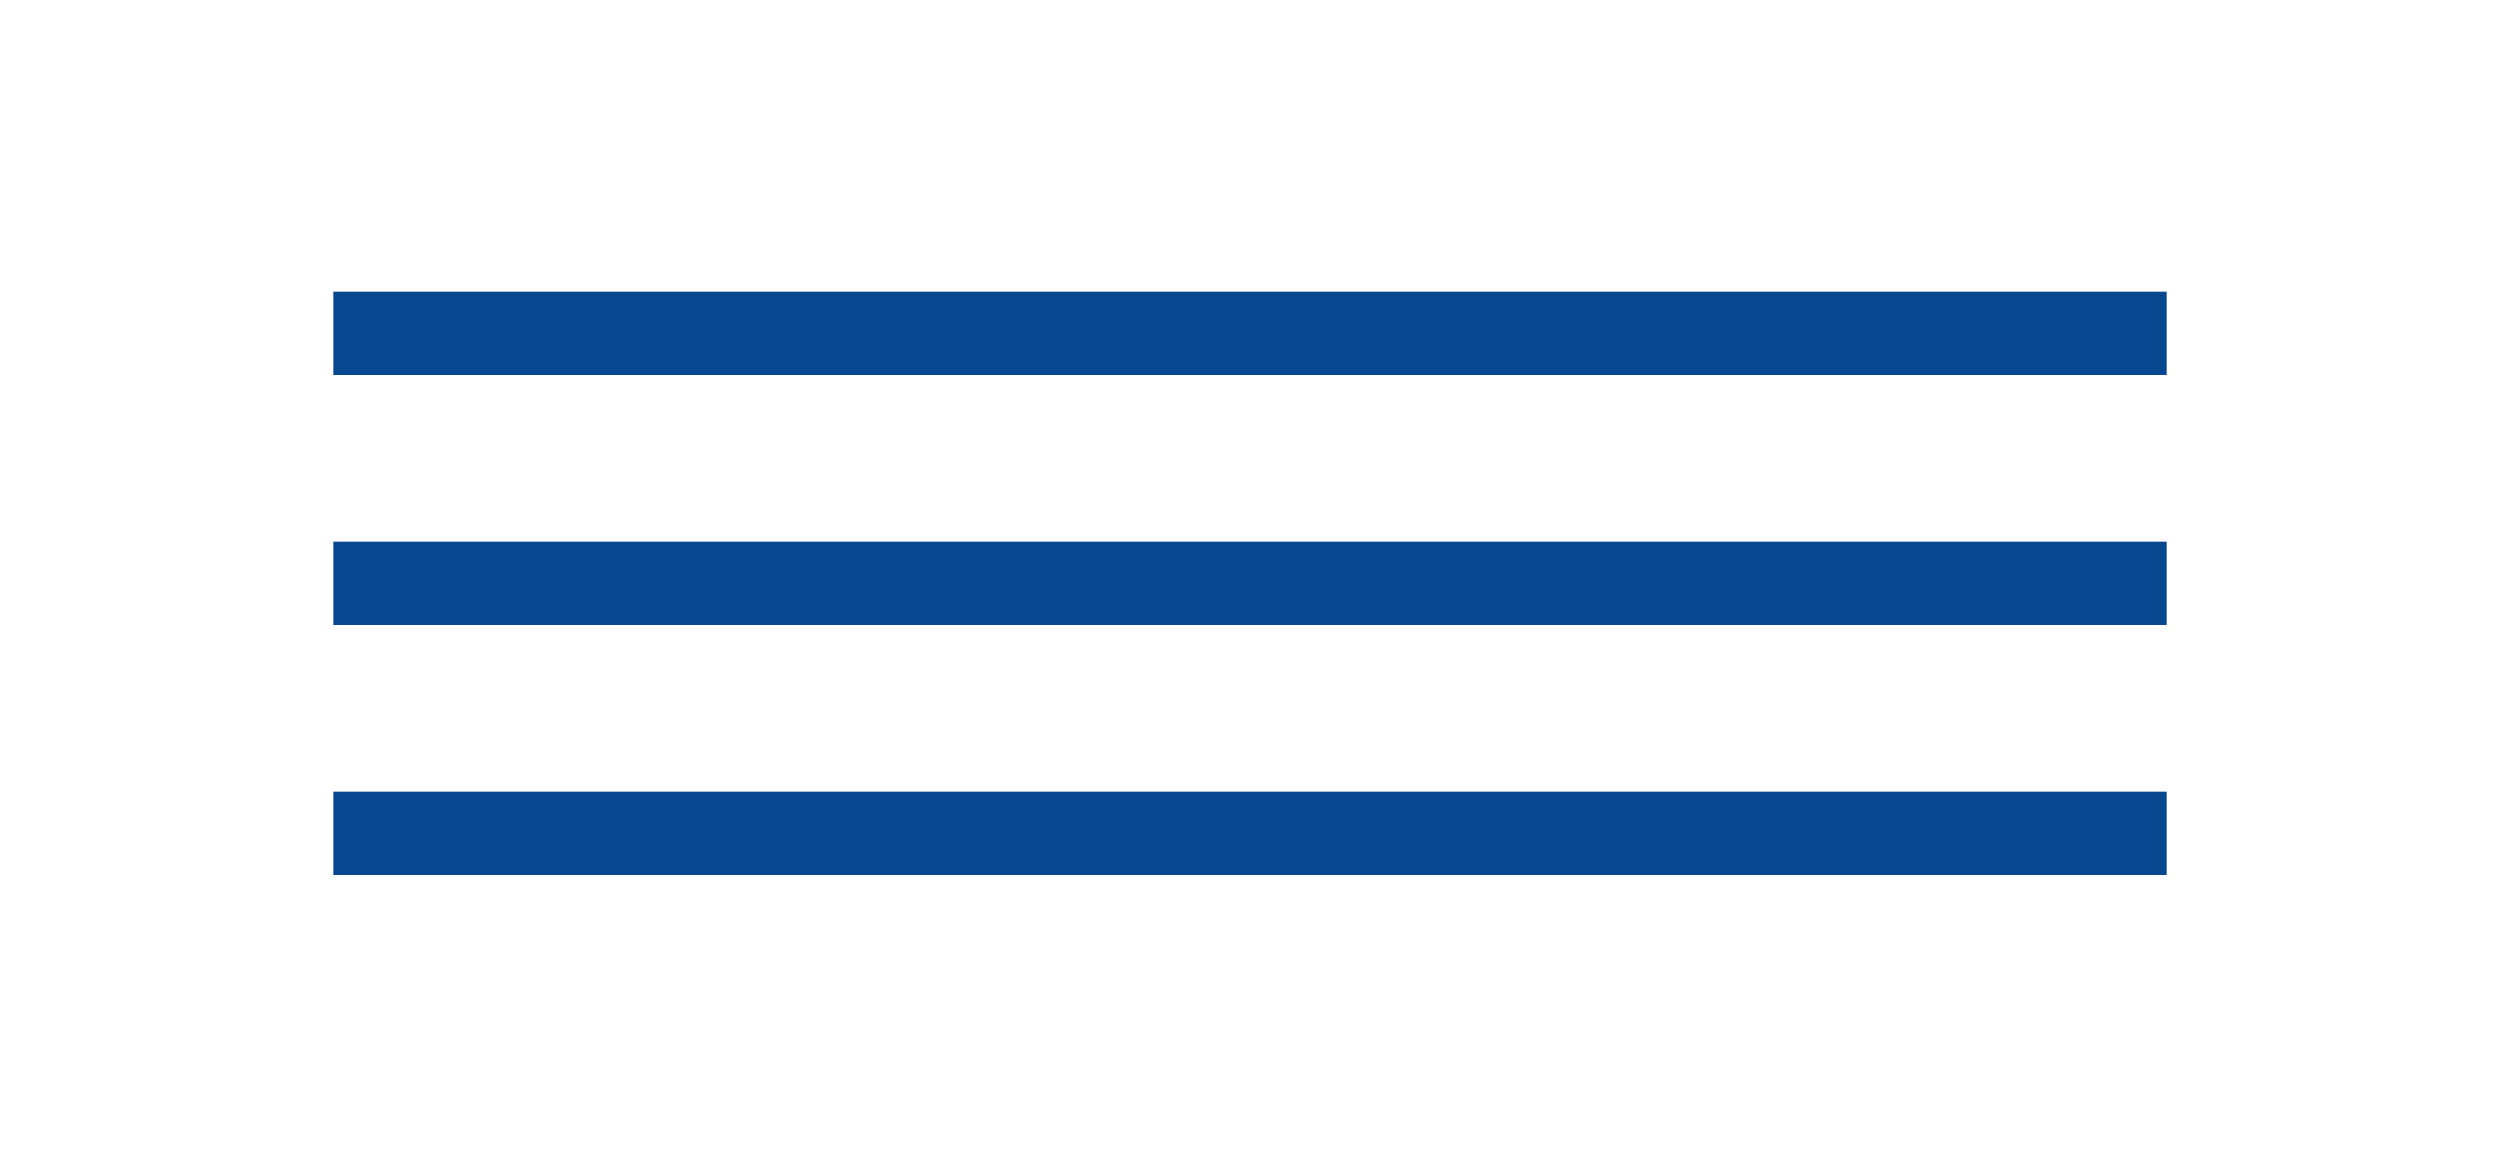 <?xml version="1.0" encoding="UTF-8"?>
<svg id="Ebene_1" data-name="Ebene 1" xmlns="http://www.w3.org/2000/svg" viewBox="0 0 60 28">
  <defs>
    <style>
      .cls-1 {
        fill: none;
        stroke: #064790;
        stroke-width: 2px;
      }
    </style>
  </defs>
  <g id="Komponente_53_1" data-name="Komponente 53 1">
    <line id="Linie_1" data-name="Linie 1" class="cls-1" x1="8" y1="8" x2="52" y2="8"/>
    <line id="Linie_2" data-name="Linie 2" class="cls-1" x1="8" y1="14" x2="52" y2="14"/>
    <line id="Linie_3" data-name="Linie 3" class="cls-1" x1="8" y1="20" x2="52" y2="20"/>
  </g>
</svg>